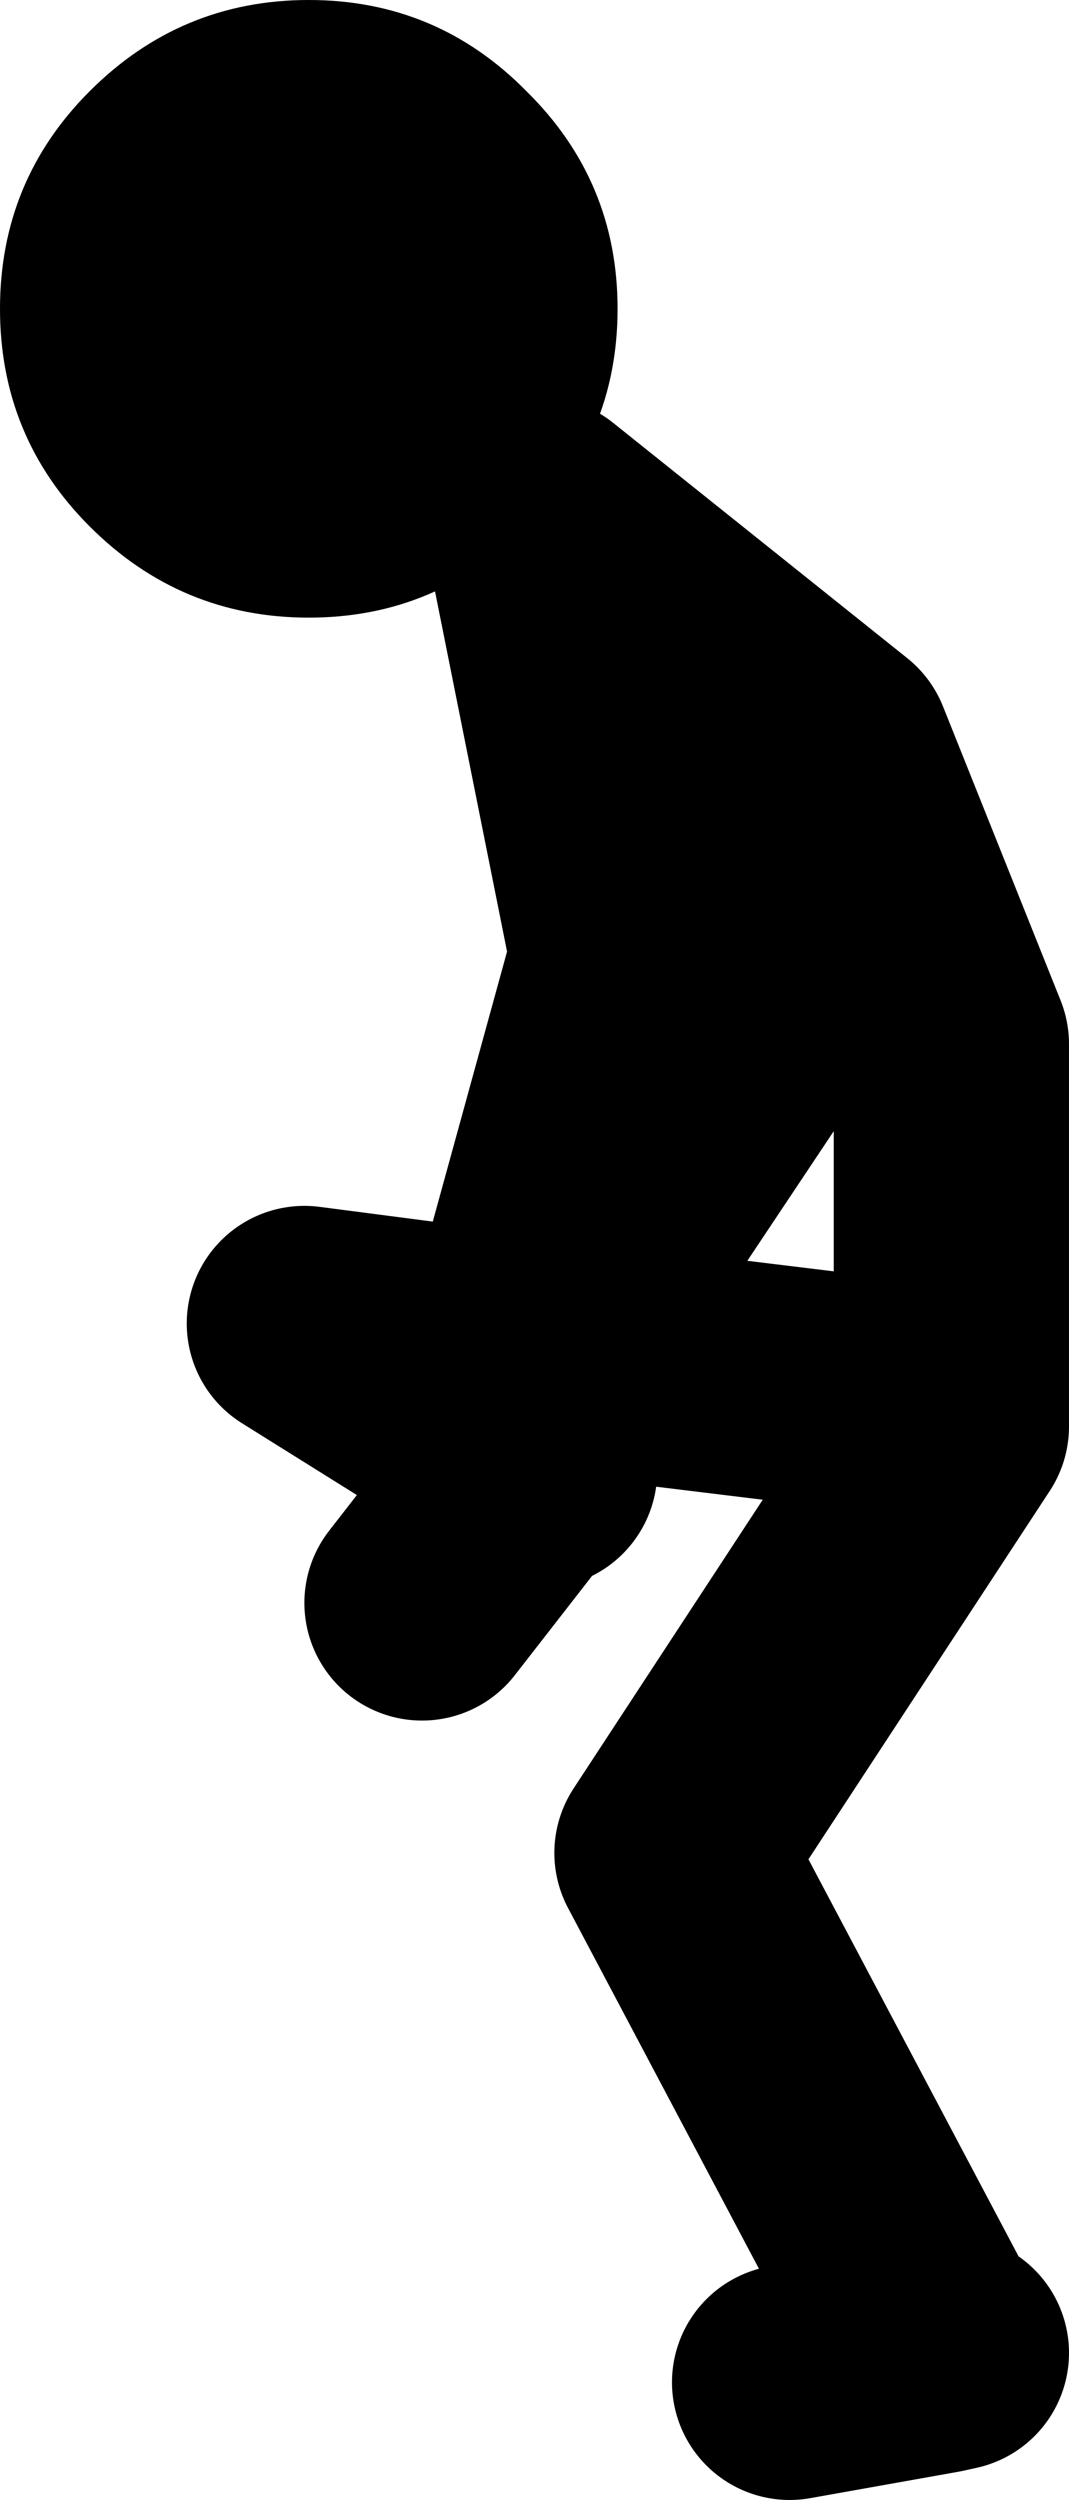 <?xml version="1.0" encoding="UTF-8" standalone="no"?>
<svg xmlns:xlink="http://www.w3.org/1999/xlink" height="85.0px" width="36.35px" xmlns="http://www.w3.org/2000/svg">
  <g transform="matrix(1.0, 0.0, 0.0, 1.0, -196.2, 78.5)">
    <path d="M214.05 -28.5 L210.55 -24.0 M213.55 -31.5 L213.85 -32.55 206.55 -33.5 214.55 -28.5 M223.05 2.5 L228.1 1.6 219.05 -15.5 228.55 -30.0 228.55 -43.0 224.55 -53.0 214.55 -61.0 217.55 -46.0 213.85 -32.55 226.55 -31.0 M217.55 -57.5 L225.05 -48.0 217.05 -36.0 M228.55 1.5 L228.1 1.6" fill="none" stroke="#000000" stroke-linecap="round" stroke-linejoin="round" stroke-width="8.0"/>
    <path d="M217.2 -68.0 Q217.2 -63.65 214.1 -60.6 211.05 -57.5 206.7 -57.5 202.35 -57.5 199.25 -60.6 196.2 -63.65 196.2 -68.0 196.2 -72.35 199.25 -75.4 202.35 -78.5 206.7 -78.5 211.05 -78.5 214.1 -75.4 217.2 -72.35 217.2 -68.0" fill="#000000" fill-rule="evenodd" stroke="none"/>
  </g>
</svg>
